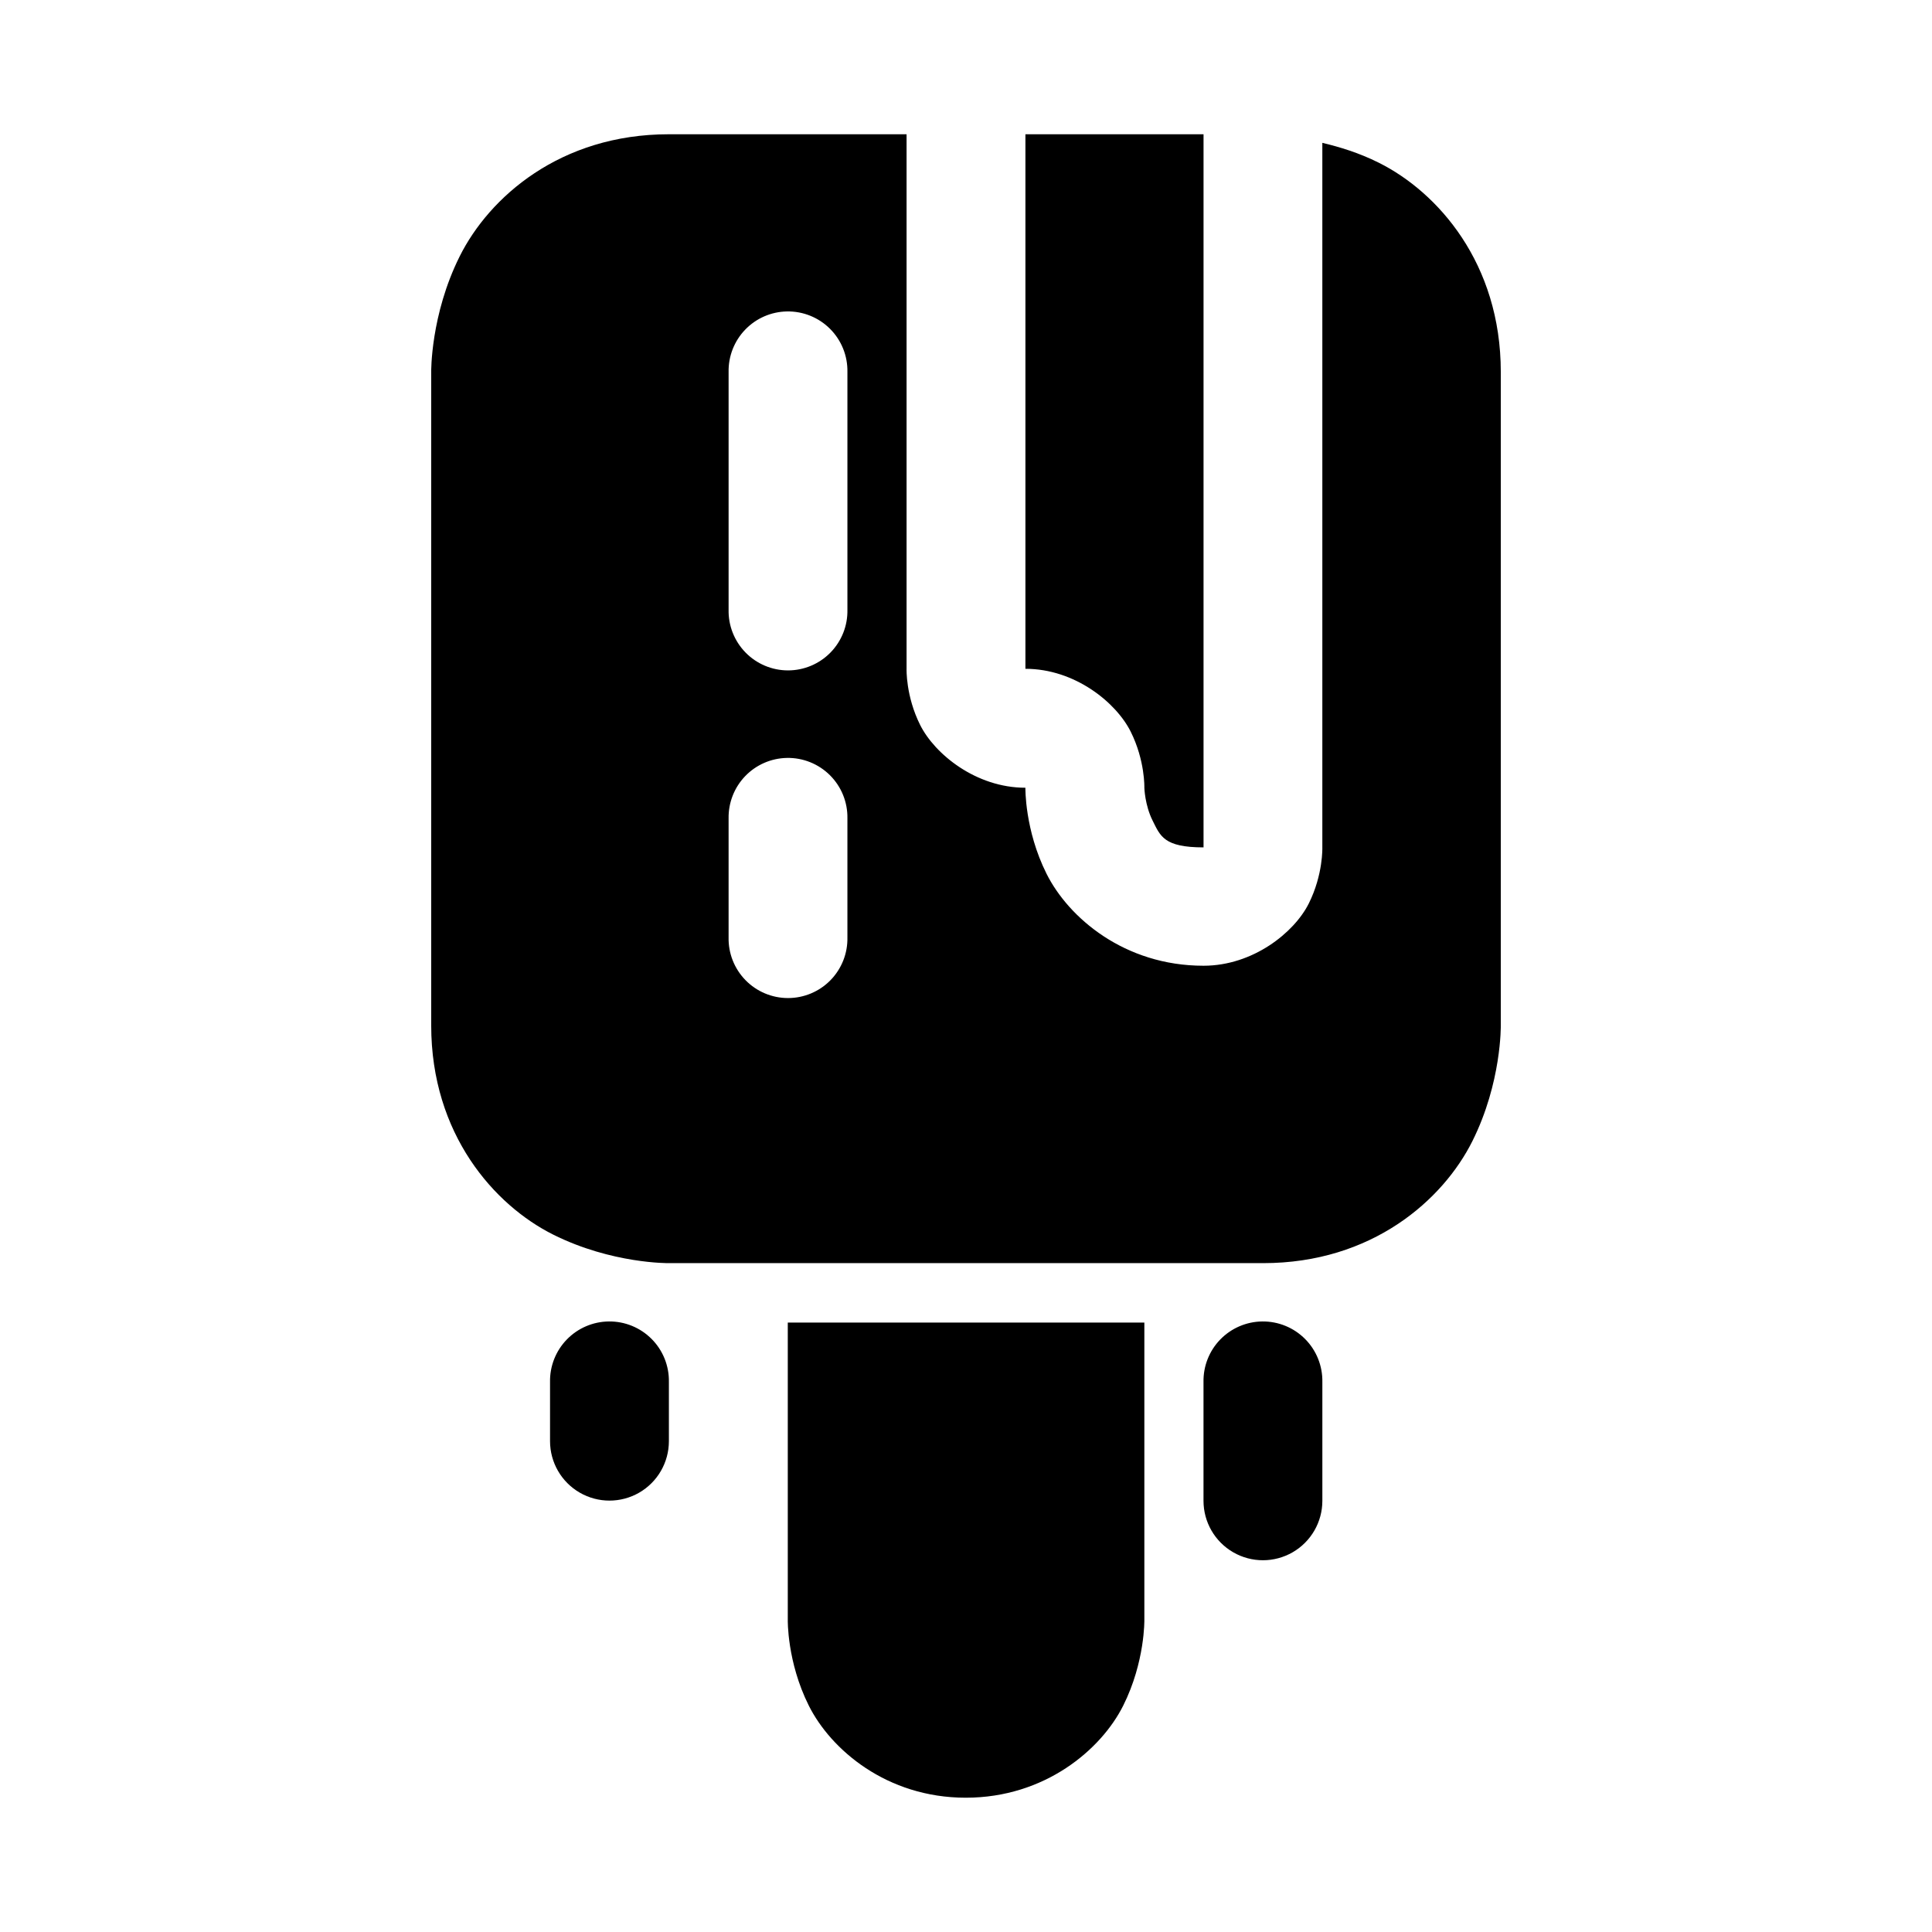 <?xml version="1.0" encoding="UTF-8"?>
<!-- Uploaded to: ICON Repo, www.svgrepo.com, Generator: ICON Repo Mixer Tools -->
<svg fill="#000000" width="800px" height="800px" version="1.1" viewBox="144 144 512 512" xmlns="http://www.w3.org/2000/svg">
 <g>
  <path d="m321.25 179.58c-28.863 0-47.629 16.754-55.41 32.316-7.781 15.566-7.566 30.691-7.566 30.691v173.15c0 28.863 16.758 47.66 32.32 55.441s30.656 7.566 30.656 7.566h157.5c28.863 0 47.66-16.754 55.441-32.32 7.781-15.562 7.535-30.688 7.535-30.688v-173.15c0-28.863-16.727-47.66-32.289-55.445-5.328-2.664-10.367-4.172-15.004-5.289v186.71s0.246 7.195-3.598 14.883c-3.848 7.691-14.773 16.484-27.891 16.484-20.992 0-35.793-12.758-41.605-24.387-5.812-11.625-5.598-22.785-5.598-22.785-13.121 0-24.043-8.945-27.891-16.637-3.844-7.691-3.598-14.883-3.598-14.883v-141.66zm94.496 0v141.66c13.121 0 24.047 8.945 27.891 16.637 3.848 7.691 3.629 14.883 3.629 14.883s0.125 4.586 2.184 8.703c2.059 4.117 3.004 7.102 13.5 7.102v-188.99zm-63.223 46.957c4.281-0.086 8.414 1.578 11.445 4.606 3.027 3.031 4.691 7.16 4.606 11.445v62.977c0.094 4.234-1.52 8.328-4.484 11.359-2.961 3.027-7.019 4.738-11.258 4.738s-8.297-1.711-11.258-4.738c-2.965-3.031-4.582-7.125-4.488-11.359v-62.977c-0.082-4.176 1.5-8.215 4.394-11.223 2.894-3.012 6.867-4.75 11.043-4.828zm0 118.32c4.277-0.082 8.406 1.578 11.434 4.598 3.027 3.023 4.695 7.144 4.617 11.422v31.52c0.094 4.238-1.52 8.332-4.484 11.363-2.961 3.027-7.019 4.734-11.258 4.734s-8.297-1.707-11.258-4.734c-2.965-3.031-4.582-7.125-4.488-11.363v-31.52c-0.07-4.168 1.512-8.199 4.406-11.203 2.894-3.004 6.863-4.734 11.031-4.816z"/>
  <path d="m352.77 494.49v78.754s-0.246 11.125 5.566 22.754c5.812 11.625 20.613 24.414 41.605 24.414s35.914-12.789 41.727-24.414c5.812-11.629 5.598-22.754 5.598-22.754v-78.754z"/>
  <path d="m478.51 494.2c-4.195 0.047-8.199 1.766-11.125 4.777-2.926 3.012-4.523 7.066-4.445 11.262v31.496c0 5.625 3 10.824 7.871 13.637 4.875 2.812 10.875 2.812 15.75 0 4.871-2.812 7.875-8.012 7.875-13.637v-31.496c0.078-4.258-1.57-8.367-4.57-11.387-3-3.023-7.098-4.699-11.355-4.652z"/>
  <path d="m305.34 494.2c-4.195 0.047-8.203 1.766-11.125 4.777-2.926 3.012-4.527 7.066-4.449 11.262v15.691-0.004c0 5.629 3.004 10.828 7.875 13.641s10.875 2.812 15.75 0c4.871-2.812 7.871-8.012 7.871-13.641v-15.688c0.082-4.258-1.566-8.367-4.566-11.387-3-3.023-7.098-4.699-11.355-4.652z"/>
 </g>
</svg>